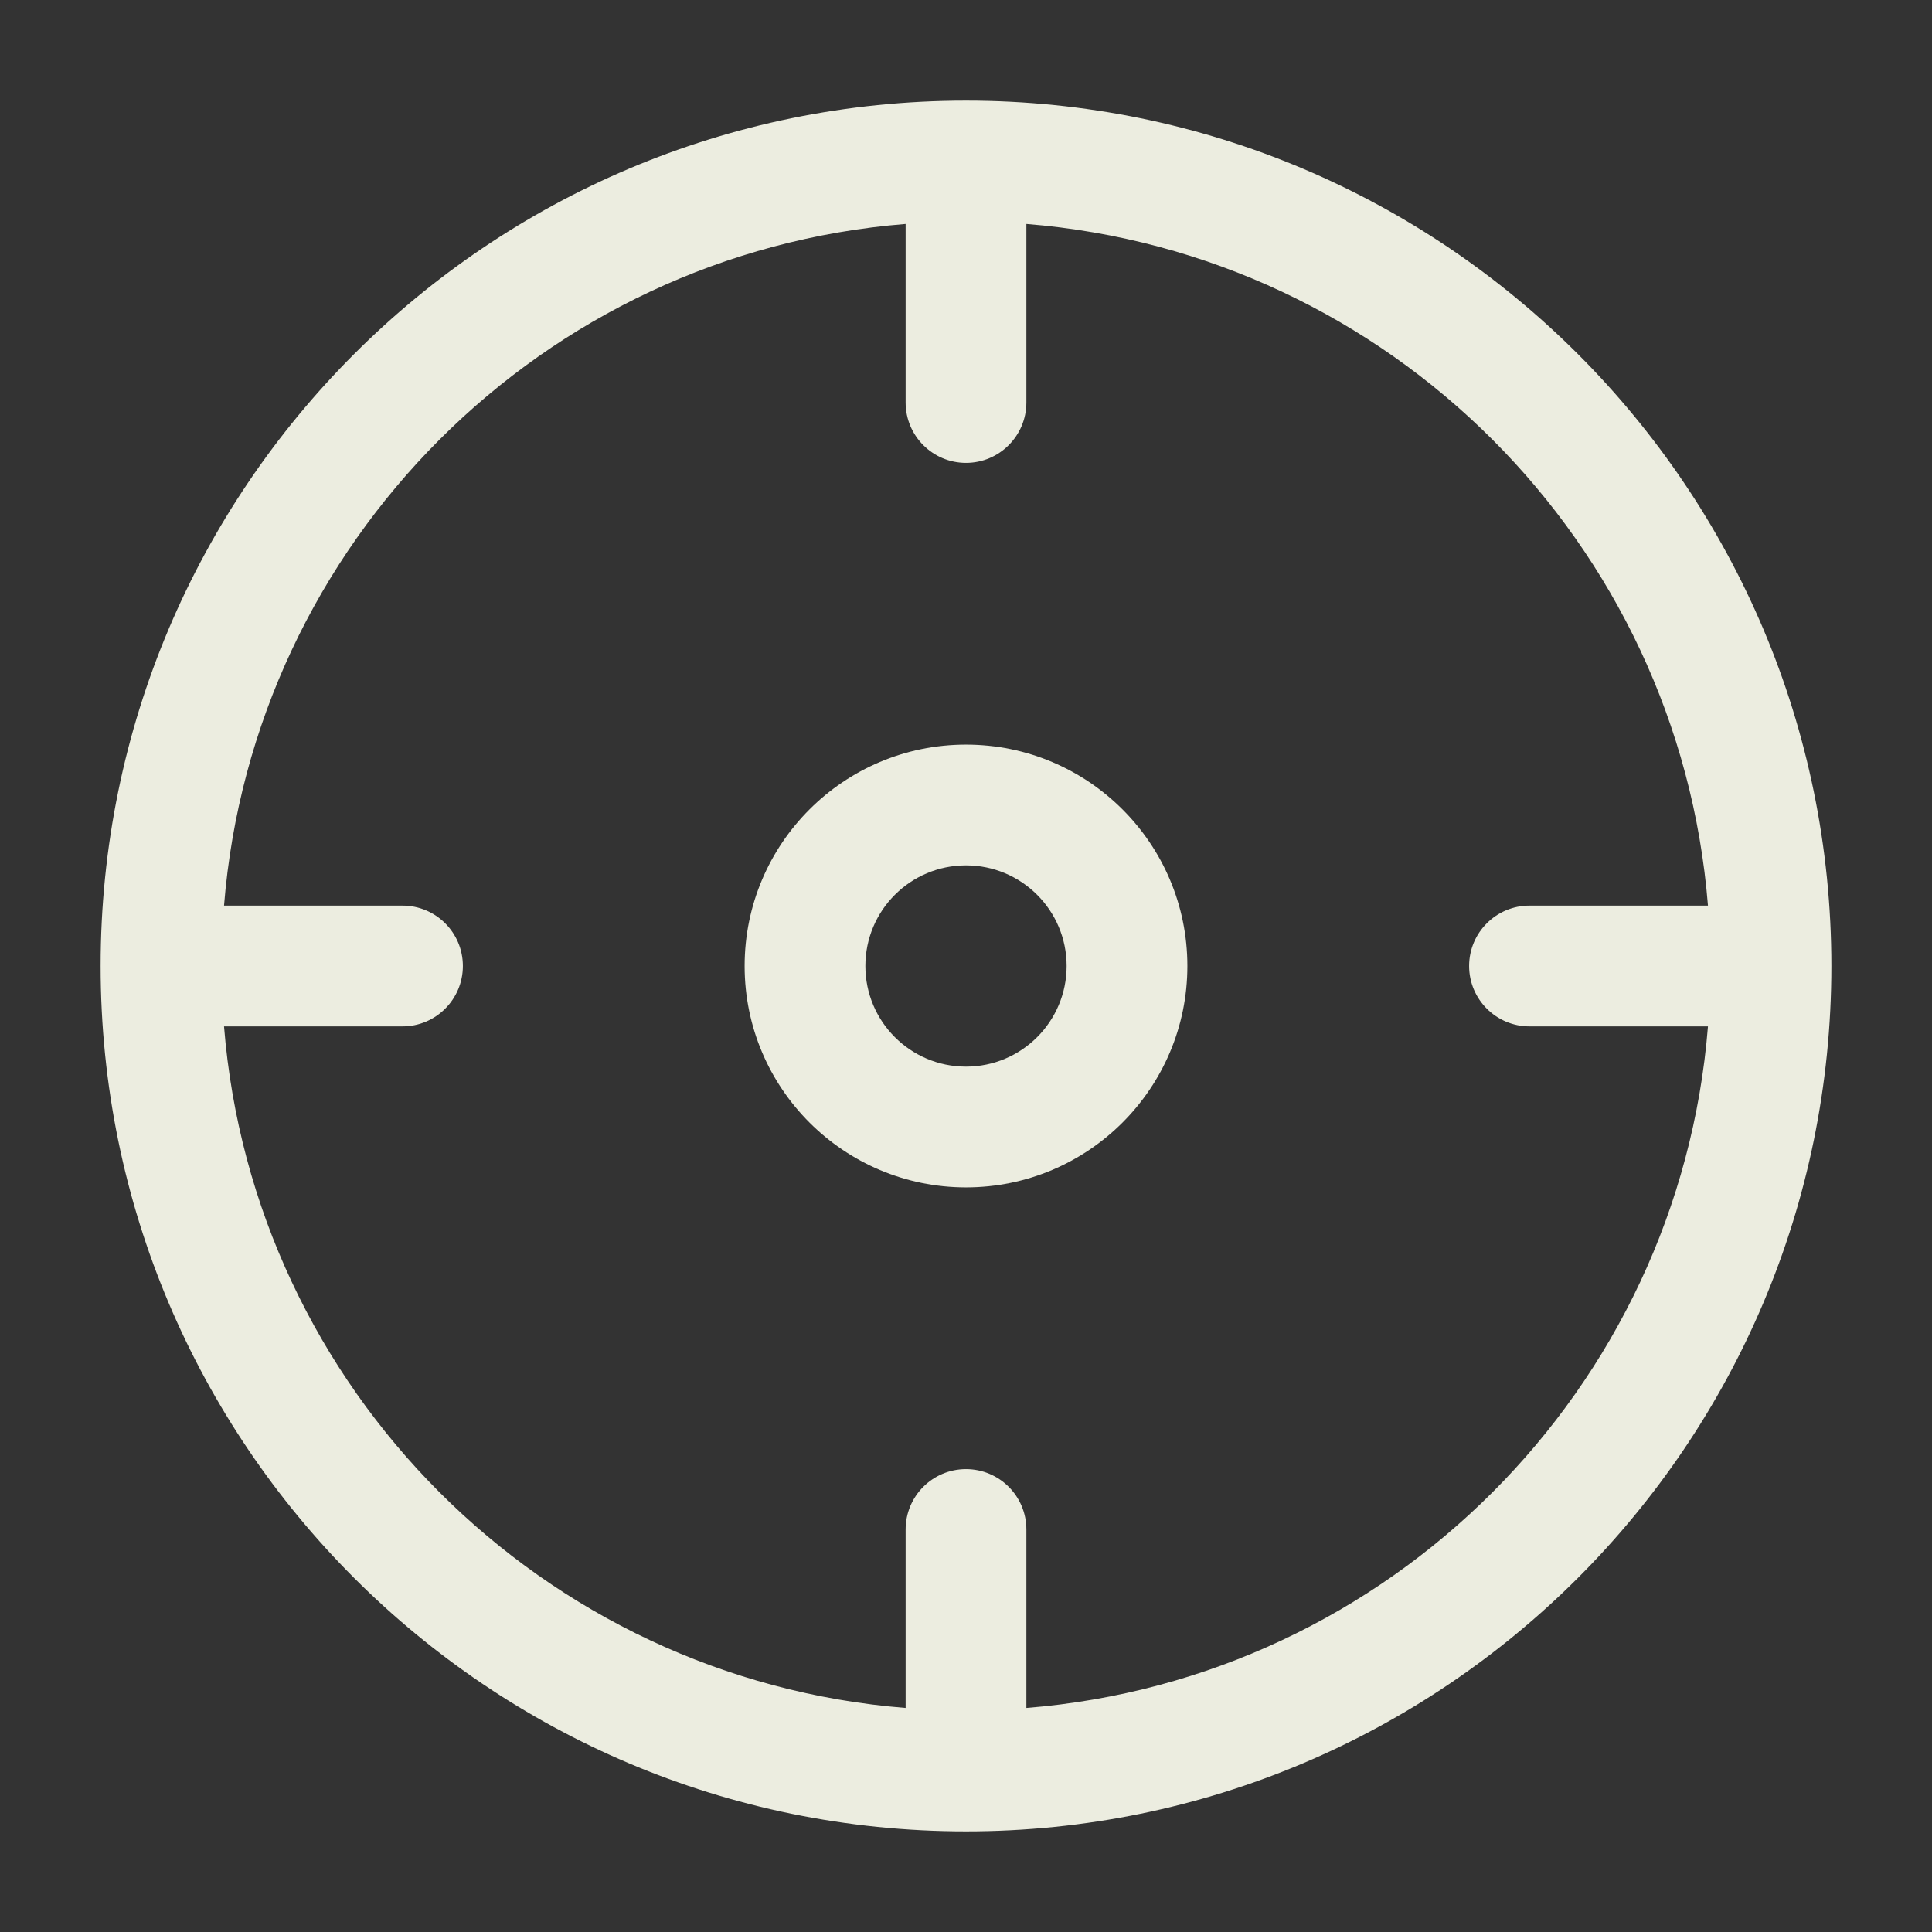 <svg width="24" height="24" viewBox="0 0 24 24" fill="none" xmlns="http://www.w3.org/2000/svg">
<rect x="0" y="0" width="24" height="24" fill="#333333" stroke="none"/>
<path d="M12 1.25C17.937 1.25 22.75 6.063 22.75 12C22.75 17.937 17.937 22.75 12 22.75C6.063 22.75 1.25 17.937 1.25 12C1.25 6.063 6.063 1.25 12 1.25ZM13.25 12C13.25 11.309 12.69 10.75 12 10.75C11.31 10.75 10.75 11.309 10.75 12C10.75 12.69 11.31 13.25 12 13.25C12.69 13.25 13.25 12.69 13.25 12ZM11.25 5V2.782C6.74 3.144 3.145 6.739 2.783 11.25H5C5.414 11.25 5.75 11.585 5.75 12C5.75 12.414 5.414 12.75 5 12.75H2.783C3.145 17.26 6.74 20.855 11.25 21.217V19C11.25 18.585 11.586 18.25 12 18.25C12.414 18.25 12.75 18.585 12.75 19V21.217C17.26 20.855 20.855 17.26 21.217 12.75H19C18.586 12.75 18.25 12.414 18.25 12C18.25 11.585 18.586 11.25 19 11.25H21.217C20.855 6.739 17.26 3.144 12.75 2.782V5C12.75 5.414 12.414 5.75 12 5.75C11.586 5.75 11.25 5.414 11.25 5ZM14.75 12C14.75 13.518 13.519 14.75 12 14.75C10.481 14.75 9.25 13.518 9.25 12C9.25 10.481 10.481 9.25 12 9.25C13.519 9.25 14.75 10.481 14.75 12Z" fill="#ECEDE0"/>
</svg>
